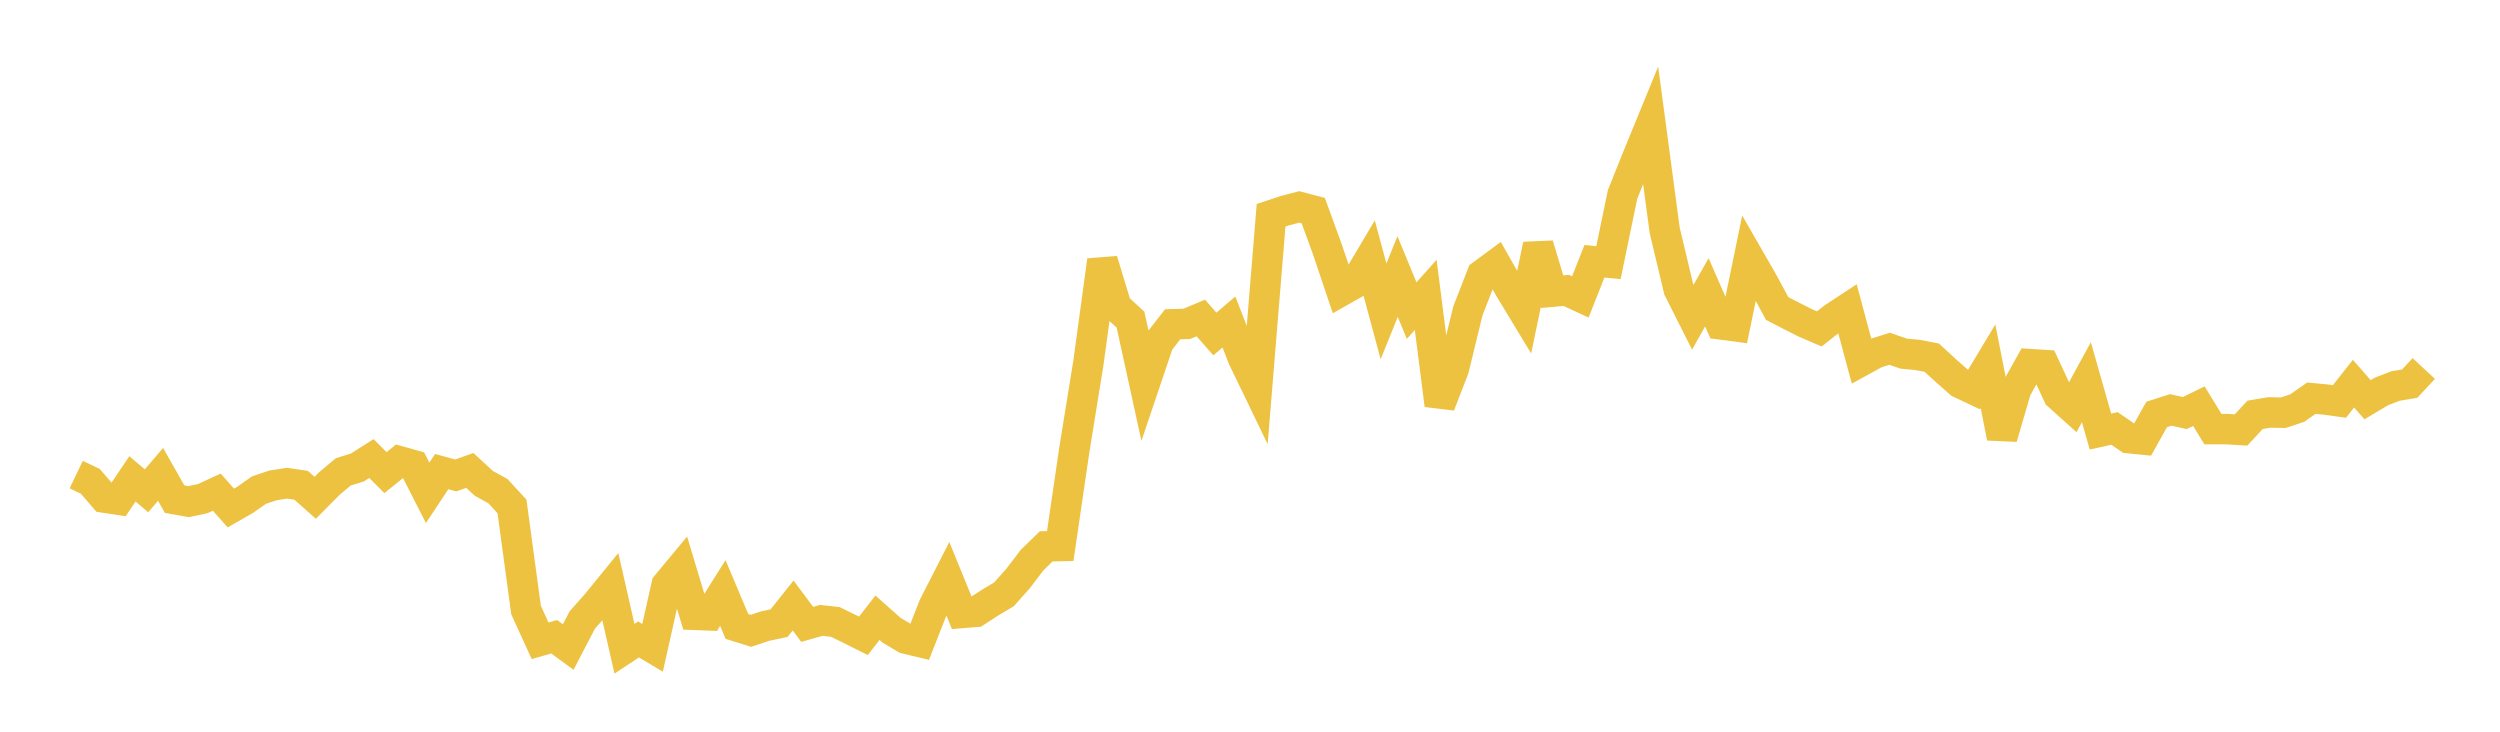 <svg width="164" height="48" xmlns="http://www.w3.org/2000/svg" xmlns:xlink="http://www.w3.org/1999/xlink"><path fill="none" stroke="rgb(237,194,64)" stroke-width="2" d="M5,31.133L5.922,31.572L6.844,32.641L7.766,32.782L8.689,31.413L9.611,32.197L10.533,31.118L11.455,32.744L12.377,32.907L13.299,32.71L14.222,32.284L15.144,33.326L16.066,32.799L16.988,32.151L17.91,31.842L18.832,31.699L19.754,31.835L20.677,32.656L21.599,31.725L22.521,30.952L23.443,30.668L24.365,30.081L25.287,31.006L26.21,30.26L27.132,30.521L28.054,32.331L28.976,30.937L29.898,31.189L30.82,30.861L31.743,31.711L32.665,32.217L33.587,33.223L34.509,40.018L35.431,42.036L36.353,41.77L37.275,42.445L38.198,40.67L39.12,39.632L40.042,38.5L40.964,42.557L41.886,41.948L42.808,42.498L43.731,38.378L44.653,37.268L45.575,40.332L46.497,40.367L47.419,38.902L48.341,41.093L49.263,41.382L50.186,41.073L51.108,40.878L52.03,39.72L52.952,40.958L53.874,40.696L54.796,40.799L55.719,41.248L56.641,41.71L57.563,40.523L58.485,41.343L59.407,41.891L60.329,42.112L61.251,39.761L62.174,37.953L63.096,40.21L64.018,40.136L64.94,39.538L65.862,38.988L66.784,37.952L67.707,36.741L68.629,35.842L69.551,35.821L70.473,29.528L71.395,23.831L72.317,17.081L73.24,20.122L74.162,20.97L75.084,25.186L76.006,22.456L76.928,21.272L77.85,21.246L78.772,20.859L79.695,21.91L80.617,21.124L81.539,23.487L82.461,25.395L83.383,14.123L84.305,13.814L85.228,13.575L86.15,13.817L87.072,16.346L87.994,19.082L88.916,18.56L89.838,17.006L90.76,20.428L91.683,18.142L92.605,20.377L93.527,19.344L94.449,26.573L95.371,24.187L96.293,20.394L97.216,18.025L98.138,17.345L99.06,18.972L99.982,20.495L100.904,16.063L101.826,19.134L102.749,19.051L103.671,19.479L104.593,17.141L105.515,17.23L106.437,12.768L107.359,10.461L108.281,8.211L109.204,15.113L110.126,18.978L111.048,20.81L111.97,19.173L112.892,21.282L113.814,21.403L114.737,16.922L115.659,18.524L116.581,20.237L117.503,20.713L118.425,21.18L119.347,21.576L120.269,20.85L121.192,20.243L122.114,23.677L123.036,23.17L123.958,22.879L124.88,23.198L125.802,23.286L126.725,23.463L127.647,24.312L128.569,25.123L129.491,25.559L130.413,24.024L131.335,28.709L132.257,25.547L133.18,23.889L134.102,23.947L135.024,25.935L135.946,26.762L136.868,25.072L137.79,28.31L138.713,28.106L139.635,28.74L140.557,28.831L141.479,27.185L142.401,26.89L143.323,27.096L144.246,26.645L145.168,28.149L146.09,28.151L147.012,28.207L147.934,27.214L148.856,27.057L149.778,27.075L150.701,26.77L151.623,26.122L152.545,26.21L153.467,26.337L154.389,25.167L155.311,26.221L156.234,25.673L157.156,25.321L158.078,25.165L159,24.173"></path></svg>